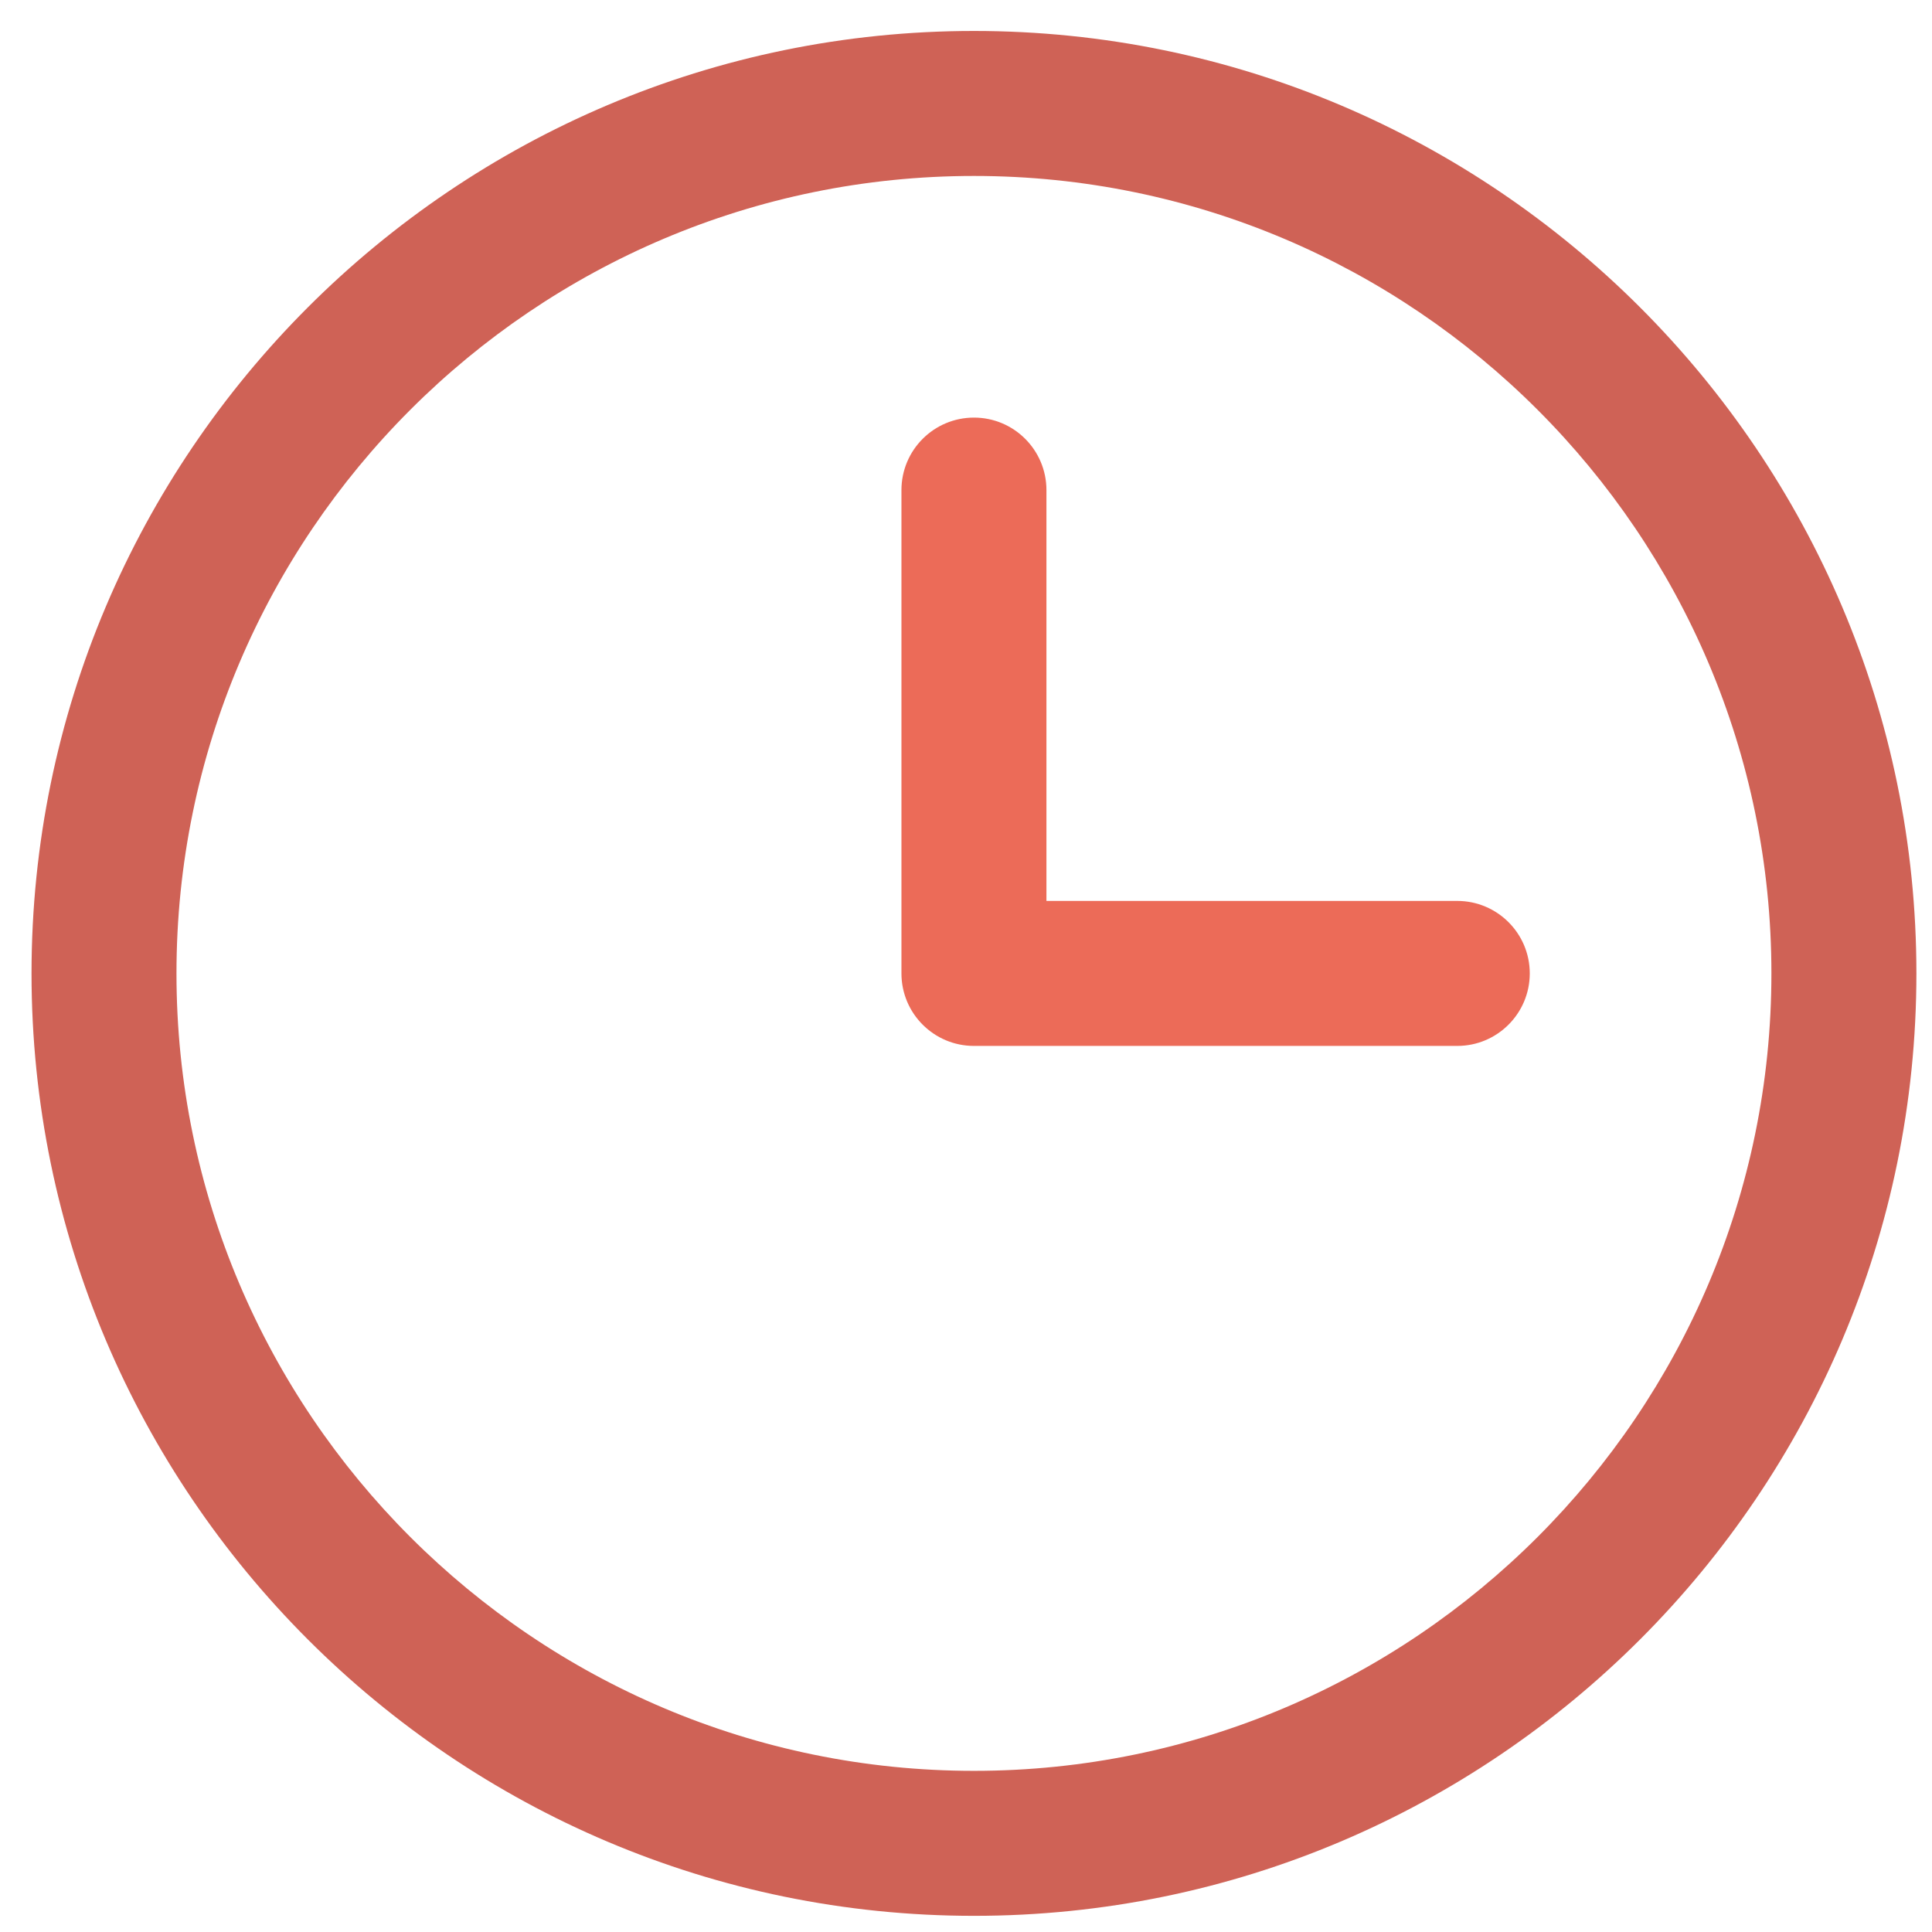 <svg width="41" height="41" viewBox="0 0 41 41" fill="none" xmlns="http://www.w3.org/2000/svg">
<path d="M20.669 0.657C9.641 0.657 0.669 9.63 0.669 20.657C0.669 31.685 9.641 40.657 20.669 40.657C31.696 40.657 40.669 31.685 40.669 20.657C40.669 9.63 31.696 0.657 20.669 0.657ZM20.669 37.58C11.338 37.58 3.745 29.989 3.745 20.657C3.745 11.326 11.337 3.734 20.669 3.734C30 3.734 37.592 11.326 37.592 20.657C37.592 29.989 30 37.58 20.669 37.58Z" fill="#CF6256"/>
<path d="M30.925 22.196C31.774 22.196 32.464 21.507 32.464 20.657L32.464 20.657C32.464 19.808 31.774 19.119 30.925 19.119H22.207V10.401C22.207 9.551 21.518 8.862 20.669 8.862C19.819 8.862 19.13 9.551 19.13 10.401V20.657C19.13 21.507 19.819 22.196 20.669 22.196H30.925Z" fill="#EC6B58"/>
</svg>
